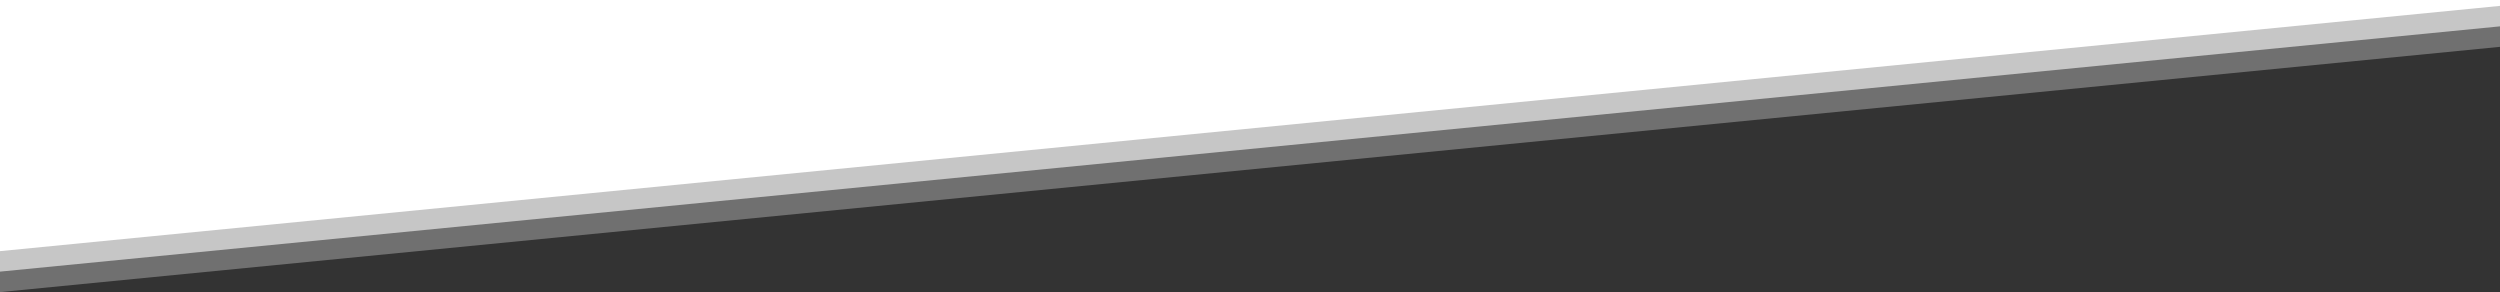 <?xml version="1.0" encoding="utf-8"?>
<svg xmlns="http://www.w3.org/2000/svg" fill="none" height="168" viewBox="0 0 1437 168" width="1437">
<rect x="0" y="0" width="1437" height="168" fill="#333333" stroke="none"/>
<g clip-path="url(#clip0)">
<path d="M1439 26.727L-1 168V-0.351H1439V26.727Z" fill="white" fill-opacity="0.3"/>
<path d="M1439 14.954L-1 156.227V-0.351H1439V14.954Z" fill="white" fill-opacity="0.6"/>
<path d="M1439 3.181L-1 144.454V-0.351H1439V3.181Z" fill="white"/>
</g>
<defs>
<clipPath id="clip0">
<rect fill="white" height="168.351" transform="translate(1439 168) rotate(-180)" width="1440"/>
</clipPath>
</defs>
</svg>